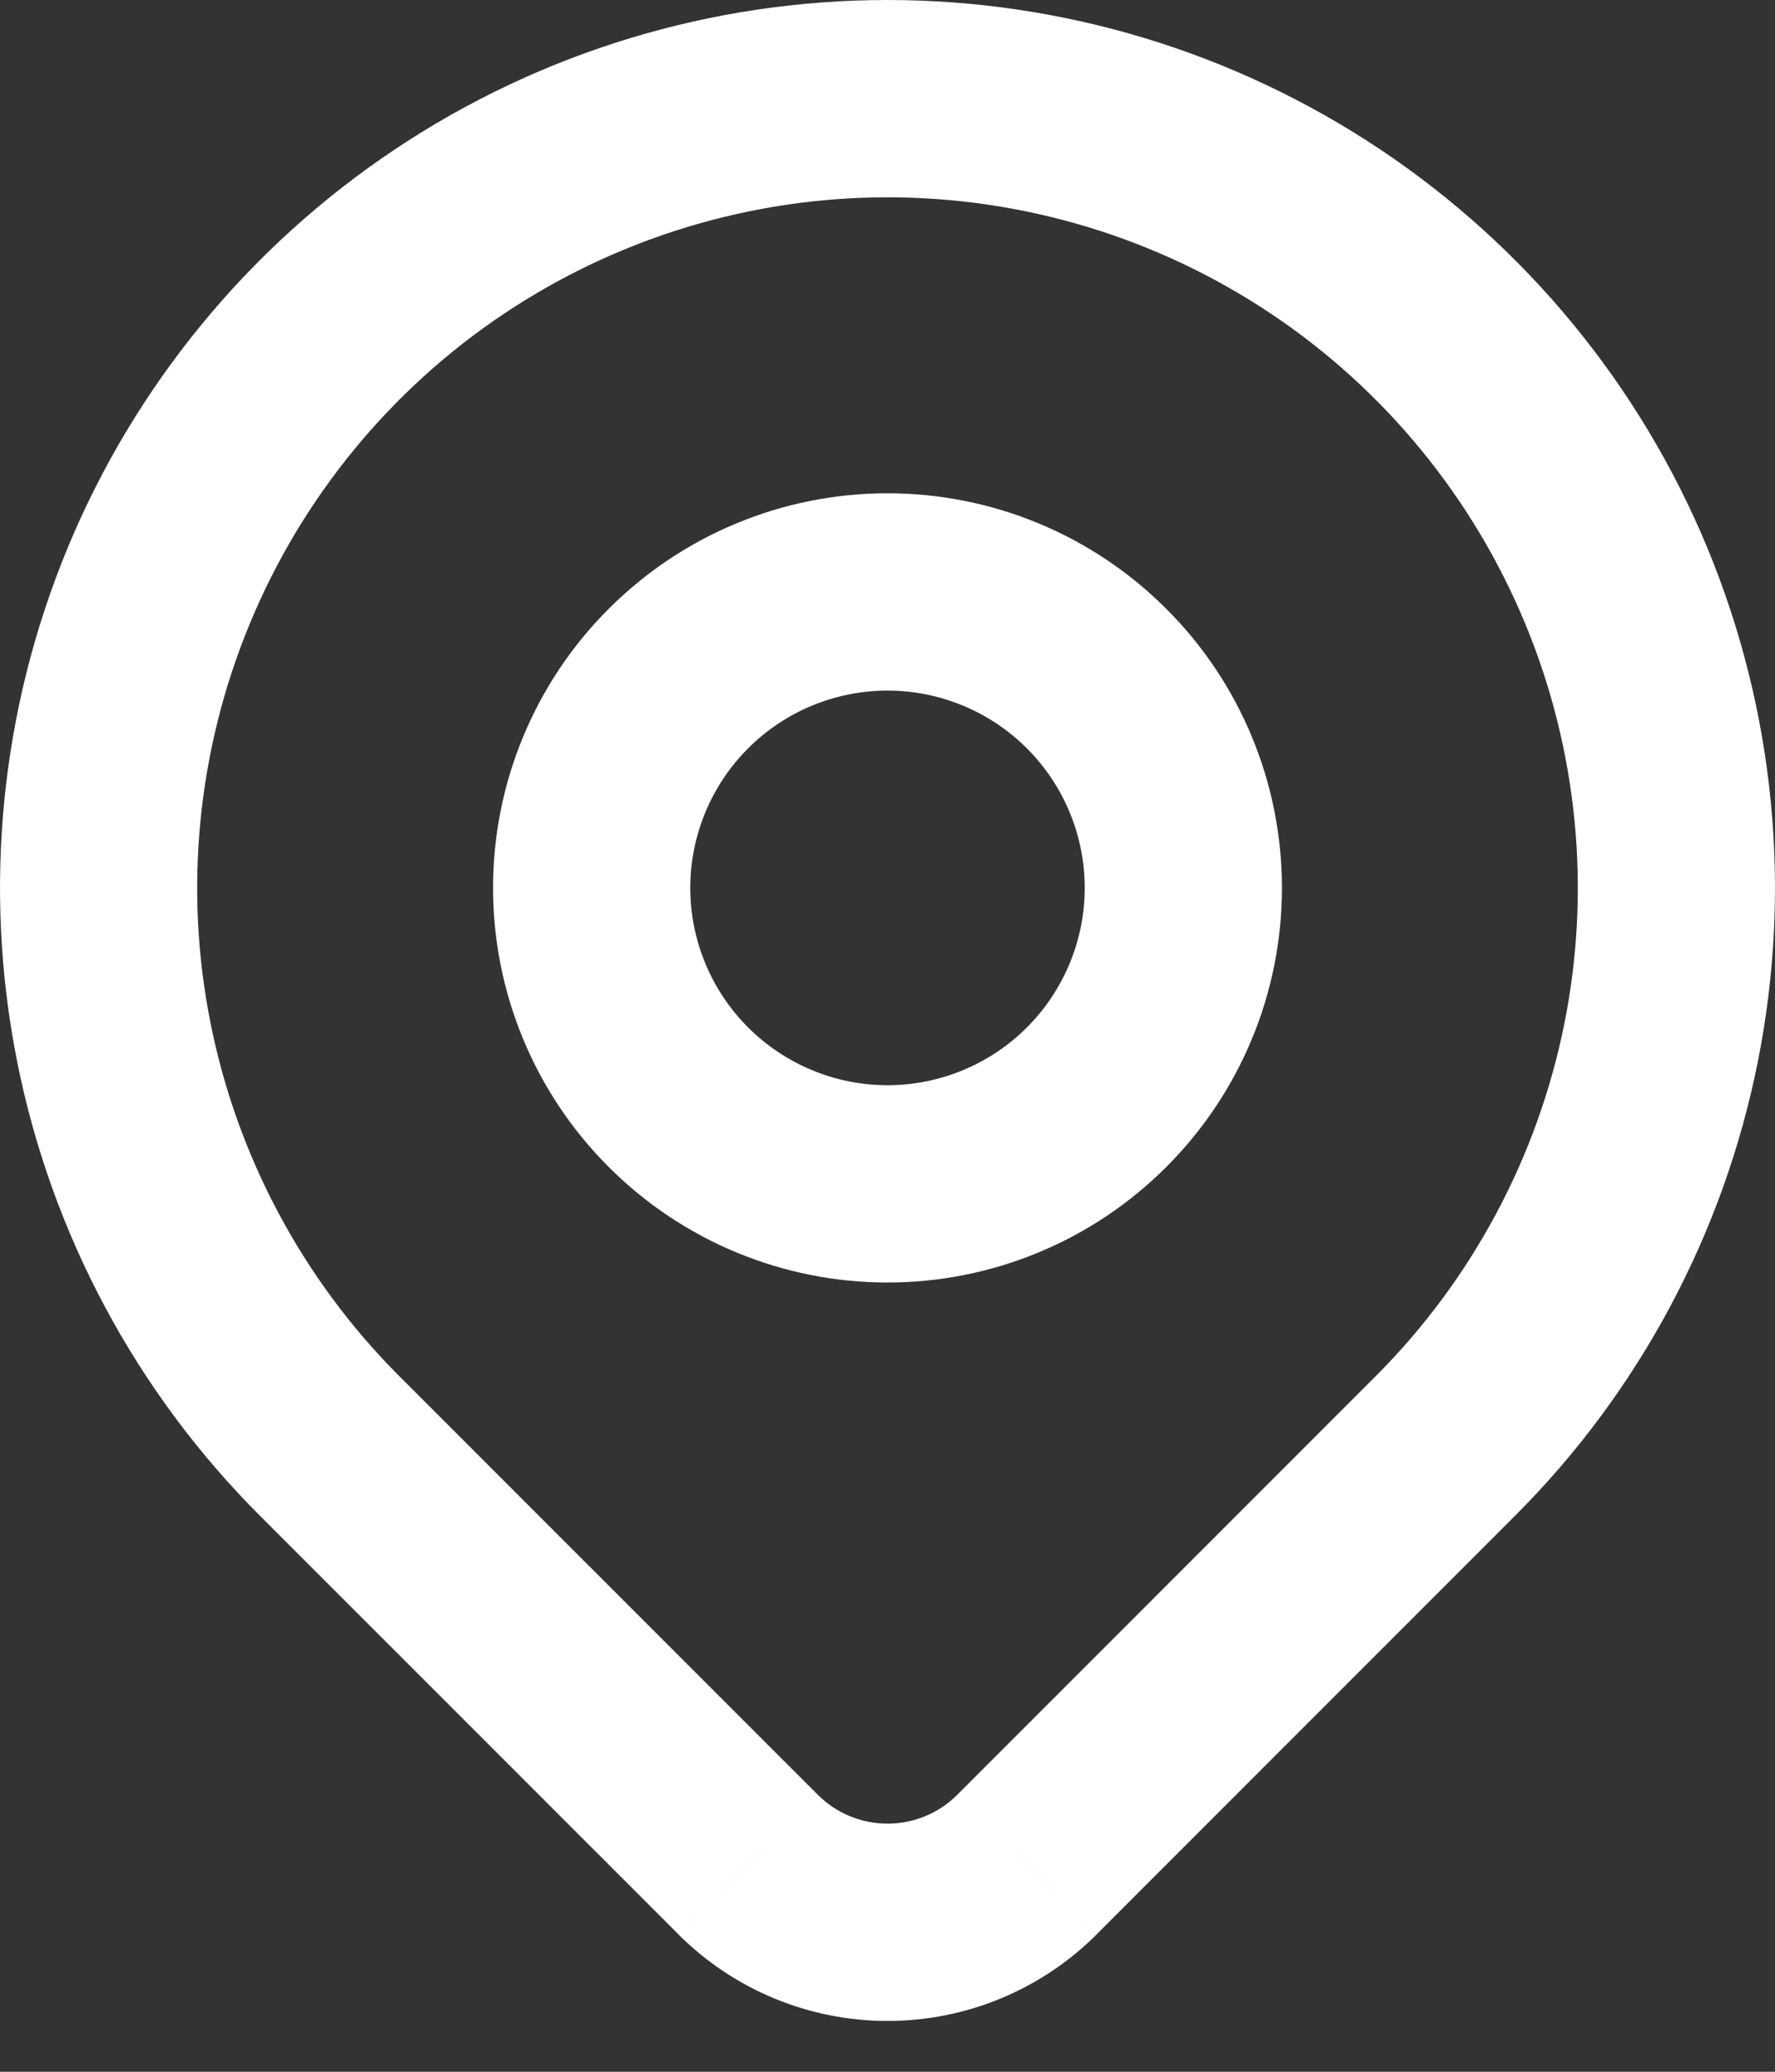 <?xml version="1.0" encoding="UTF-8"?>
<svg xmlns="http://www.w3.org/2000/svg" width="18" height="21" viewBox="0 0 18 21" fill="none">
  <rect x="0" y="0" width="18" height="21" fill="#333333" stroke="none"/>
  <path d="M14.657 14.657L15.364 15.364L15.364 15.364L14.657 14.657ZM10.414 18.9L11.121 19.608L11.121 19.607L10.414 18.9ZM7.587 18.9L6.88 19.607L6.88 19.608L7.587 18.9ZM3.343 14.657L2.636 15.364L2.636 15.364L3.343 14.657ZM5 9C5 10.061 5.421 11.078 6.172 11.828L7.586 10.414C7.211 10.039 7 9.53 7 9H5ZM6.172 11.828C6.922 12.579 7.939 13 9 13V11C8.47 11 7.961 10.789 7.586 10.414L6.172 11.828ZM9 13C10.061 13 11.078 12.579 11.828 11.828L10.414 10.414C10.039 10.789 9.53 11 9 11V13ZM11.828 11.828C12.579 11.078 13 10.061 13 9H11C11 9.53 10.789 10.039 10.414 10.414L11.828 11.828ZM13 9C13 7.939 12.579 6.922 11.828 6.172L10.414 7.586C10.789 7.961 11 8.47 11 9H13ZM11.828 6.172C11.078 5.421 10.061 5 9 5V7C9.53 7 10.039 7.211 10.414 7.586L11.828 6.172ZM9 5C7.939 5 6.922 5.421 6.172 6.172L7.586 7.586C7.961 7.211 8.47 7 9 7V5ZM6.172 6.172C5.421 6.922 5 7.939 5 9H7C7 8.47 7.211 7.961 7.586 7.586L6.172 6.172ZM13.95 13.95L9.707 18.193L11.121 19.607L15.364 15.364L13.95 13.95ZM9.707 18.193C9.52 18.38 9.266 18.485 9.001 18.485V20.485C9.796 20.485 10.558 20.17 11.121 19.608L9.707 18.193ZM9.001 18.485C8.735 18.485 8.481 18.38 8.294 18.193L6.88 19.608C7.443 20.17 8.205 20.485 9.001 20.485V18.485ZM8.294 18.193L4.05 13.95L2.636 15.364L6.88 19.607L8.294 18.193ZM4.05 13.95C3.071 12.971 2.405 11.724 2.134 10.366L0.173 10.756C0.52 12.502 1.377 14.106 2.636 15.364L4.05 13.95ZM2.134 10.366C1.864 9.008 2.003 7.601 2.533 6.322L0.685 5.556C0.004 7.201 -0.174 9.01 0.173 10.756L2.134 10.366ZM2.533 6.322C3.063 5.043 3.96 3.949 5.111 3.18L4 1.517C2.52 2.506 1.366 3.912 0.685 5.556L2.533 6.322ZM5.111 3.18C6.262 2.411 7.616 2 9 2V0C7.22 0 5.48 0.528 4 1.517L5.111 3.18ZM9 2C10.384 2 11.738 2.411 12.889 3.18L14 1.517C12.52 0.528 10.78 0 9 0V2ZM12.889 3.18C14.04 3.949 14.937 5.043 15.467 6.322L17.315 5.556C16.634 3.912 15.48 2.506 14 1.517L12.889 3.18ZM15.467 6.322C15.997 7.601 16.136 9.008 15.866 10.366L17.827 10.756C18.174 9.01 17.996 7.201 17.315 5.556L15.467 6.322ZM15.866 10.366C15.595 11.724 14.929 12.971 13.95 13.95L15.364 15.364C16.623 14.106 17.48 12.502 17.827 10.756L15.866 10.366Z" fill="white"></path>
</svg>

